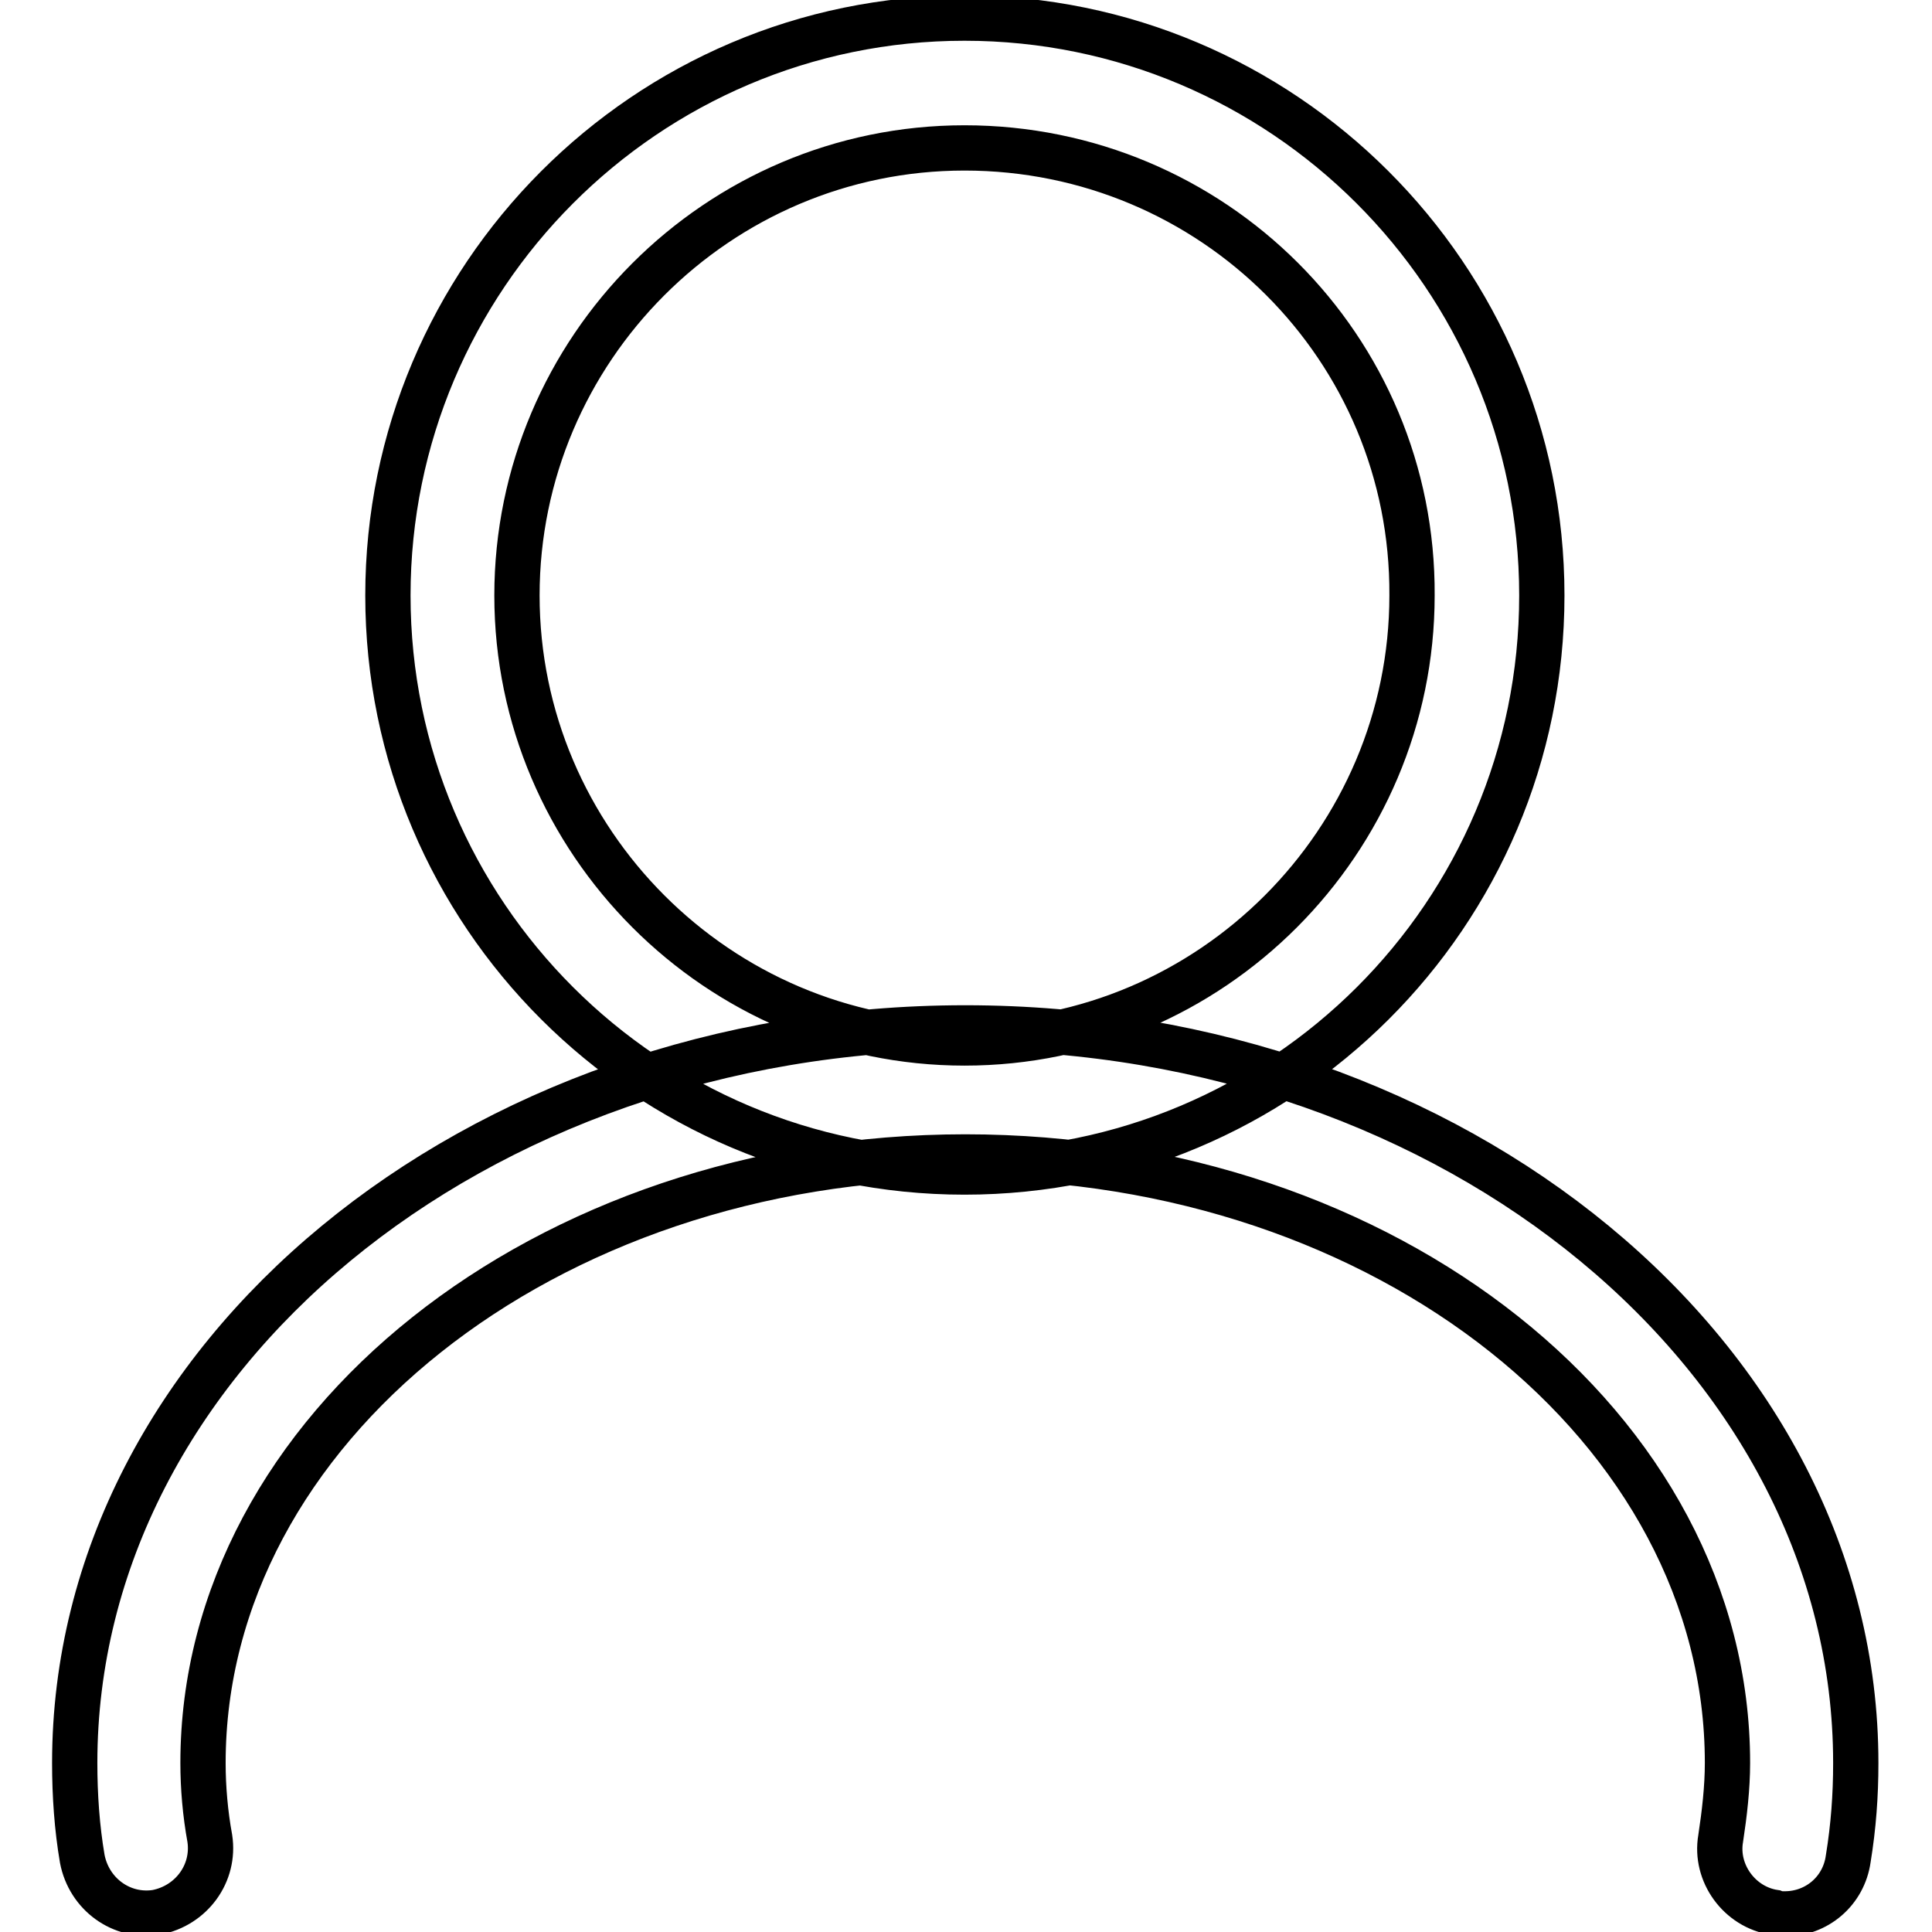 <?xml version="1.0" encoding="utf-8"?>
<!-- Svg Vector Icons : http://www.onlinewebfonts.com/icon -->
<!DOCTYPE svg PUBLIC "-//W3C//DTD SVG 1.1//EN" "http://www.w3.org/Graphics/SVG/1.1/DTD/svg11.dtd">
<svg version="1.1" xmlns="http://www.w3.org/2000/svg" xmlns:xlink="http://www.w3.org/1999/xlink" x="0px" y="0px" viewBox="0 0 256 256" enable-background="new 0 0 256 256" xml:space="preserve">
<g> <path stroke-width="6" fill-opacity="0" stroke="#000000"  d="M127.8,155.3c-42.1,0-76.4-34.2-76.4-76.4c0-42.1,34.2-76.5,76.4-76.5c42.1,0,76.5,34.2,76.5,76.5 S170,155.3,127.8,155.3z M127.8,19.6c-32.7,0-59.3,26.7-59.3,59.3s26.7,59.3,59.3,59.3c32.7,0,59.3-26.7,59.3-59.3 C187.3,46.1,160.7,19.6,127.8,19.6z M236.5,253.6c-0.5,0-0.9,0-1.4-0.2c-4.6-0.7-7.9-5.2-7.1-9.8c0.5-3.3,0.9-6.7,0.9-10 c0-44.4-45.2-80.3-101-80.3c-55.7,0-101,36.1-101,80.3c0,3.3,0.3,6.7,0.9,10c0.7,4.6-2.4,8.9-7.1,9.8c-4.6,0.7-8.9-2.4-9.8-7.1 c-0.7-4.1-1-8.4-1-12.7c0-53.7,53-97.4,118-97.4c65,0,118,43.7,118,97.4c0,4.3-0.3,8.4-1,12.7C244.3,250.6,240.7,253.6,236.5,253.6 L236.5,253.6z"/></g>
</svg>
